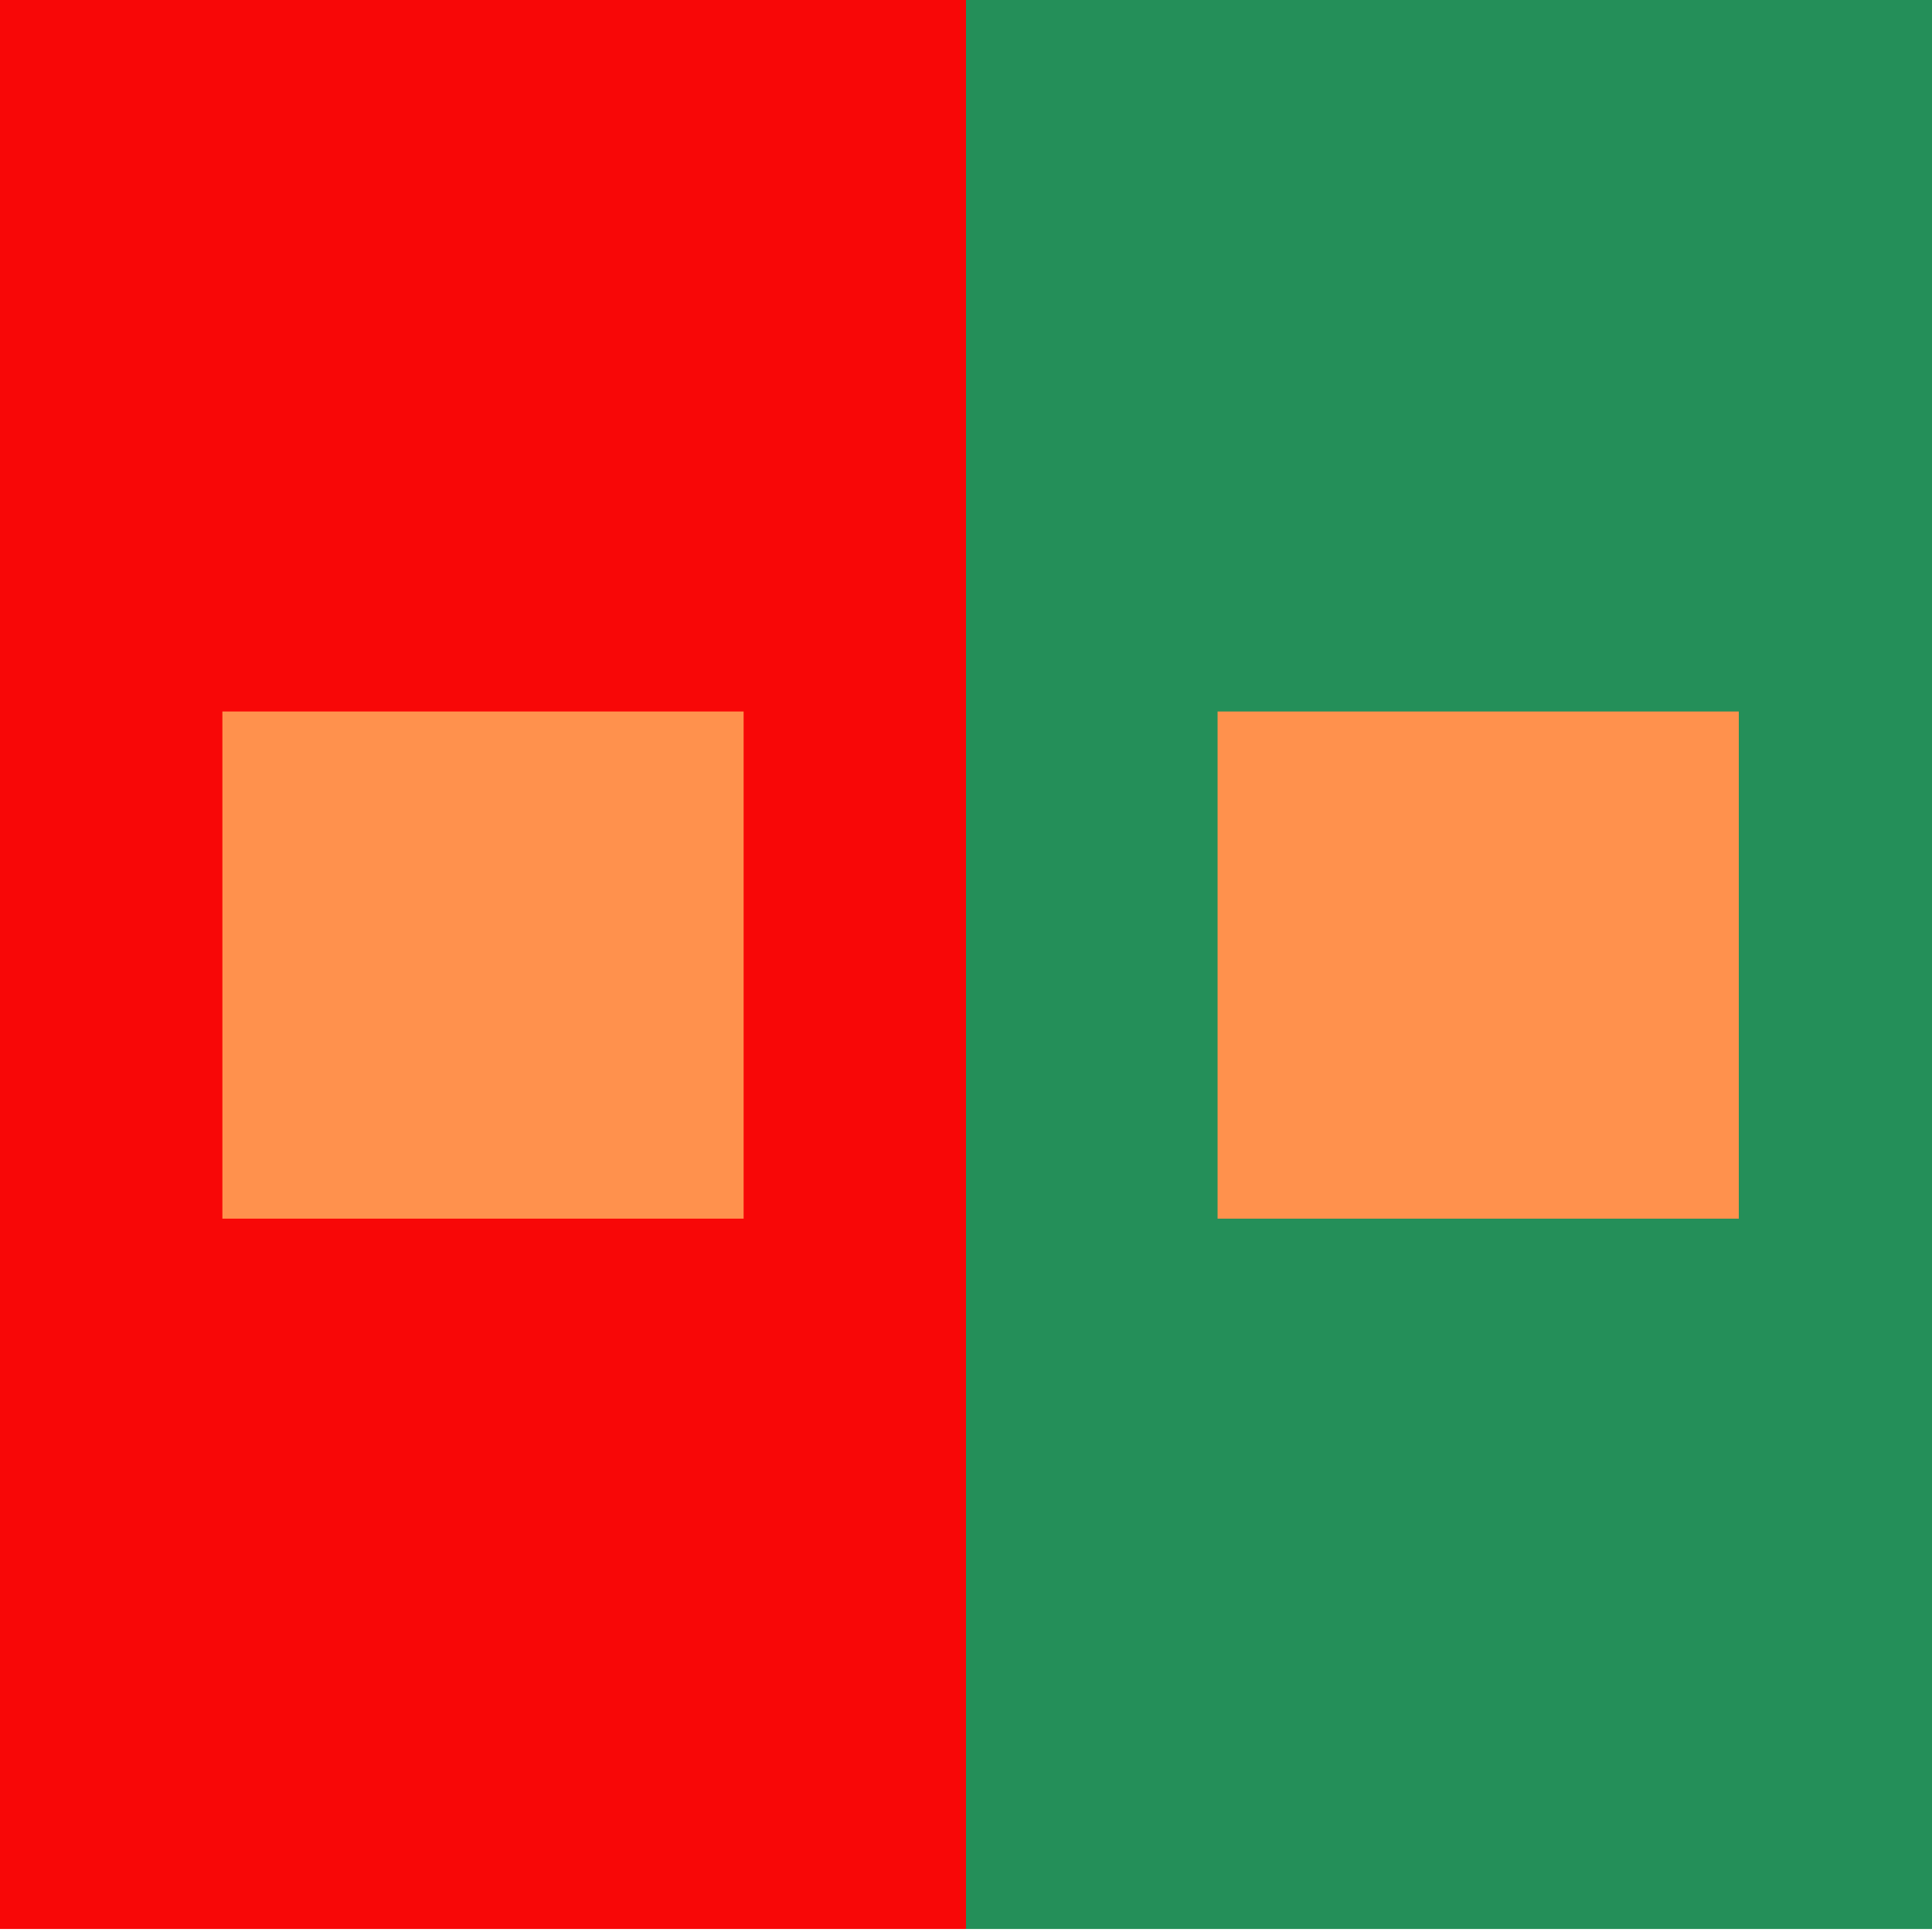 <?xml version="1.0" encoding="UTF-8"?> <svg xmlns="http://www.w3.org/2000/svg" xmlns:xlink="http://www.w3.org/1999/xlink" width="100" zoomAndPan="magnify" viewBox="0 0 75 75" height="100" preserveAspectRatio="xMidYMid meet" version="1.0"><defs><clipPath id="d5357a4013"><path d="M 37.5 0 L 75 0 L 75 75 L 37.5 75 Z M 37.5 0 " clip-rule="nonzero"></path></clipPath><clipPath id="f88a327803"><path d="M 0 0 L 37.5 0 L 37.5 75 L 0 75 Z M 0 0 " clip-rule="nonzero"></path></clipPath><clipPath id="720993c101"><path d="M 47.266 27.621 L 67.5 27.621 L 67.5 47.379 L 47.266 47.379 Z M 47.266 27.621 " clip-rule="nonzero"></path></clipPath><clipPath id="d9993e0e99"><path d="M 8.633 27.621 L 28.867 27.621 L 28.867 47.379 L 8.633 47.379 Z M 8.633 27.621 " clip-rule="nonzero"></path></clipPath></defs><rect x="-7.5" width="90" fill="#ffffff" y="-7.5" height="90" fill-opacity="1"></rect><rect x="-7.5" width="90" fill="#ffffff" y="-7.5" height="90" fill-opacity="1"></rect><rect x="-7.5" width="90" fill="#ffffff" y="-7.5" height="90" fill-opacity="1"></rect><g clip-path="url(#d5357a4013)"><path fill="#248f59" d="M 37.5 0 L 75.117 0 L 75.117 74.883 L 37.5 74.883 Z M 37.5 0 " fill-opacity="1" fill-rule="nonzero"></path></g><g clip-path="url(#f88a327803)"><path fill="#f80707" d="M 0 0 L 37.617 0 L 37.617 74.883 L 0 74.883 Z M 0 0 " fill-opacity="1" fill-rule="nonzero"></path></g><g clip-path="url(#720993c101)"><path fill="#ff914d" d="M 47.266 27.621 L 67.656 27.621 L 67.656 47.309 L 47.266 47.309 Z M 47.266 27.621 " fill-opacity="1" fill-rule="nonzero"></path></g><g clip-path="url(#d9993e0e99)"><path fill="#ff914d" d="M 8.633 27.621 L 29.023 27.621 L 29.023 47.309 L 8.633 47.309 Z M 8.633 27.621 " fill-opacity="1" fill-rule="nonzero"></path></g></svg> 